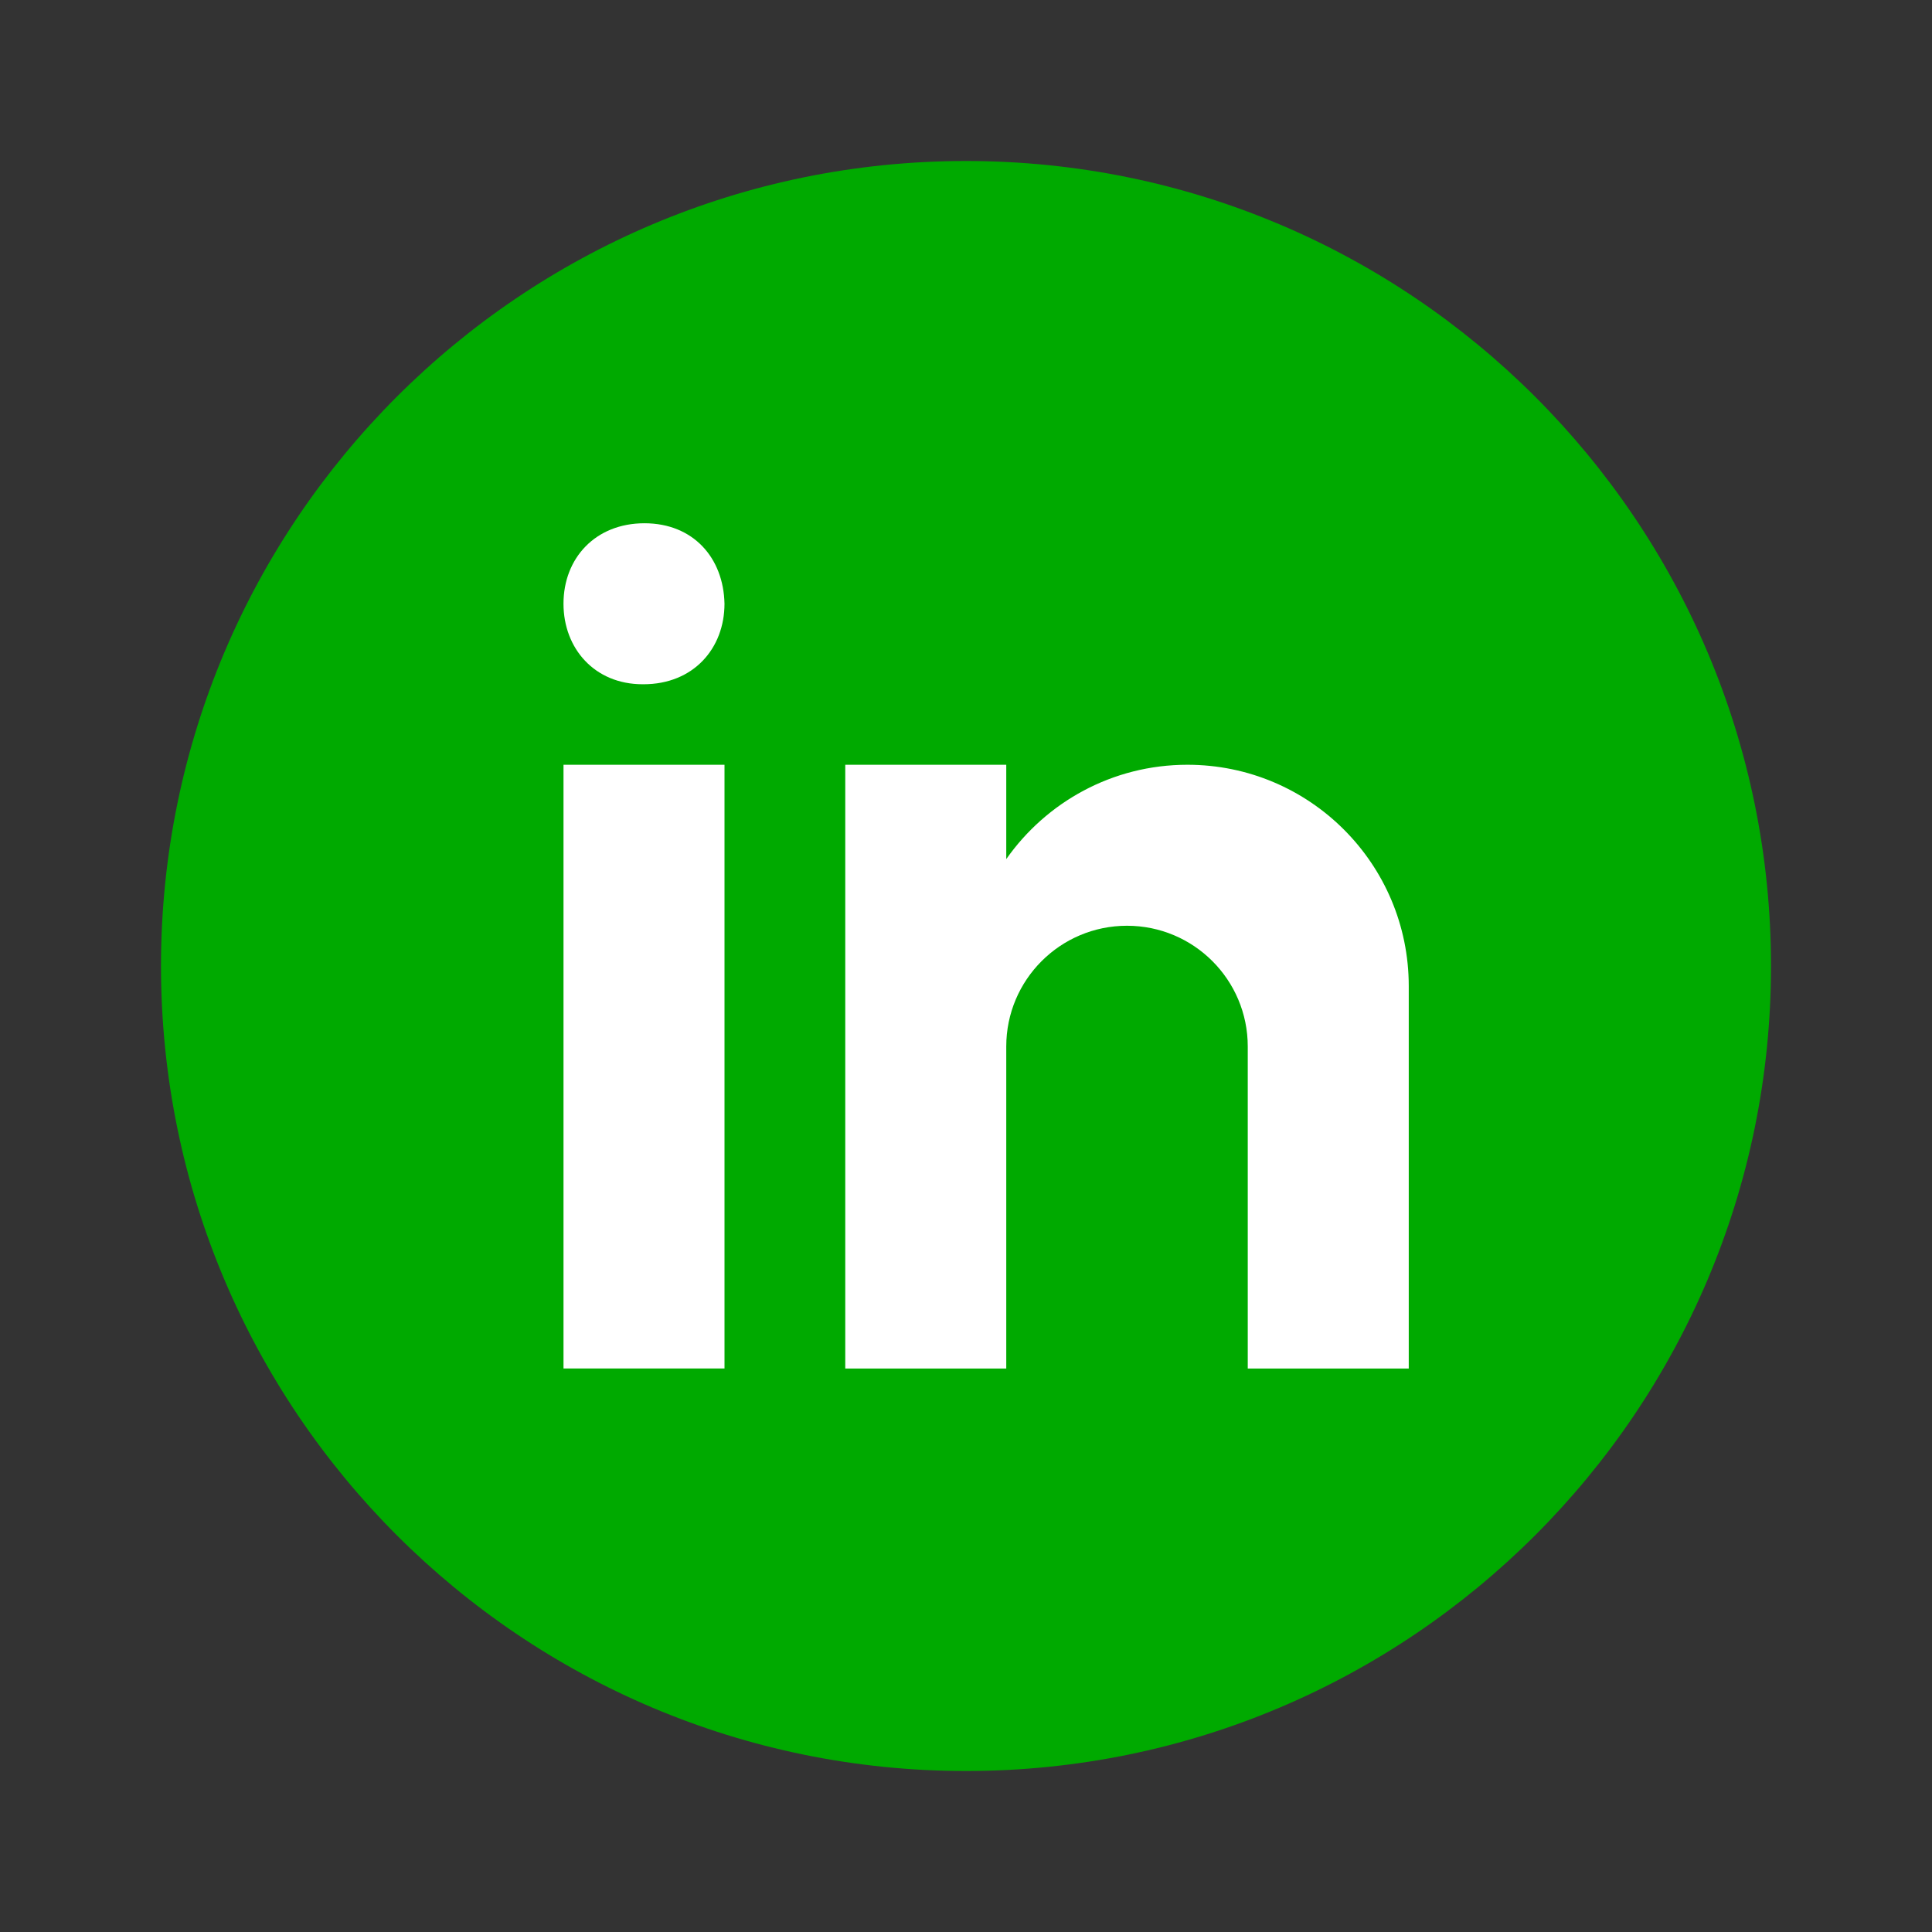  <svg xmlns="http://www.w3.org/2000/svg" x="0px" y="0px"
                width="35" height="35"
                viewBox="0 0 172 172"
                style=" fill:#000000;"><rect x="0" y="0" width="172" height="172" fill="#333333" stroke="none"/><g fill="none" fill-rule="nonzero" stroke="none" stroke-width="1" stroke-linecap="butt" stroke-linejoin="miter" stroke-miterlimit="10" stroke-dasharray="" stroke-dashoffset="0" font-family="none" font-weight="none" font-size="none" text-anchor="none" style="mix-blend-mode: normal"><path d="M0,172v-172h172v172z" fill="none"></path><g><path d="M86,14.333c-39.58,0 -71.667,32.086 -71.667,71.667c0,39.58 32.086,71.667 71.667,71.667c39.58,0 71.667,-32.086 71.667,-71.667c0,-39.58 -32.086,-71.667 -71.667,-71.667z" fill="#00aa00"></path><path d="M50.167,68.083h14.333v53.75h-14.333zM57.29,60.917h-0.079c-4.279,0 -7.045,-3.189 -7.045,-7.17c0,-4.067 2.852,-7.163 7.206,-7.163c4.361,0 7.045,3.096 7.127,7.163c0,3.981 -2.766,7.17 -7.21,7.17zM125.417,87.792c0,-10.886 -8.822,-19.708 -19.708,-19.708c-6.672,0 -12.56,3.325 -16.125,8.399v-8.399h-14.333v53.75h14.333v-28.667c0,-5.938 4.812,-10.75 10.75,-10.75c5.938,0 10.75,4.812 10.75,10.75v28.667h14.333c0,0 0,-32.533 0,-34.042z" fill="#ffffff"></path></g></g></svg>
